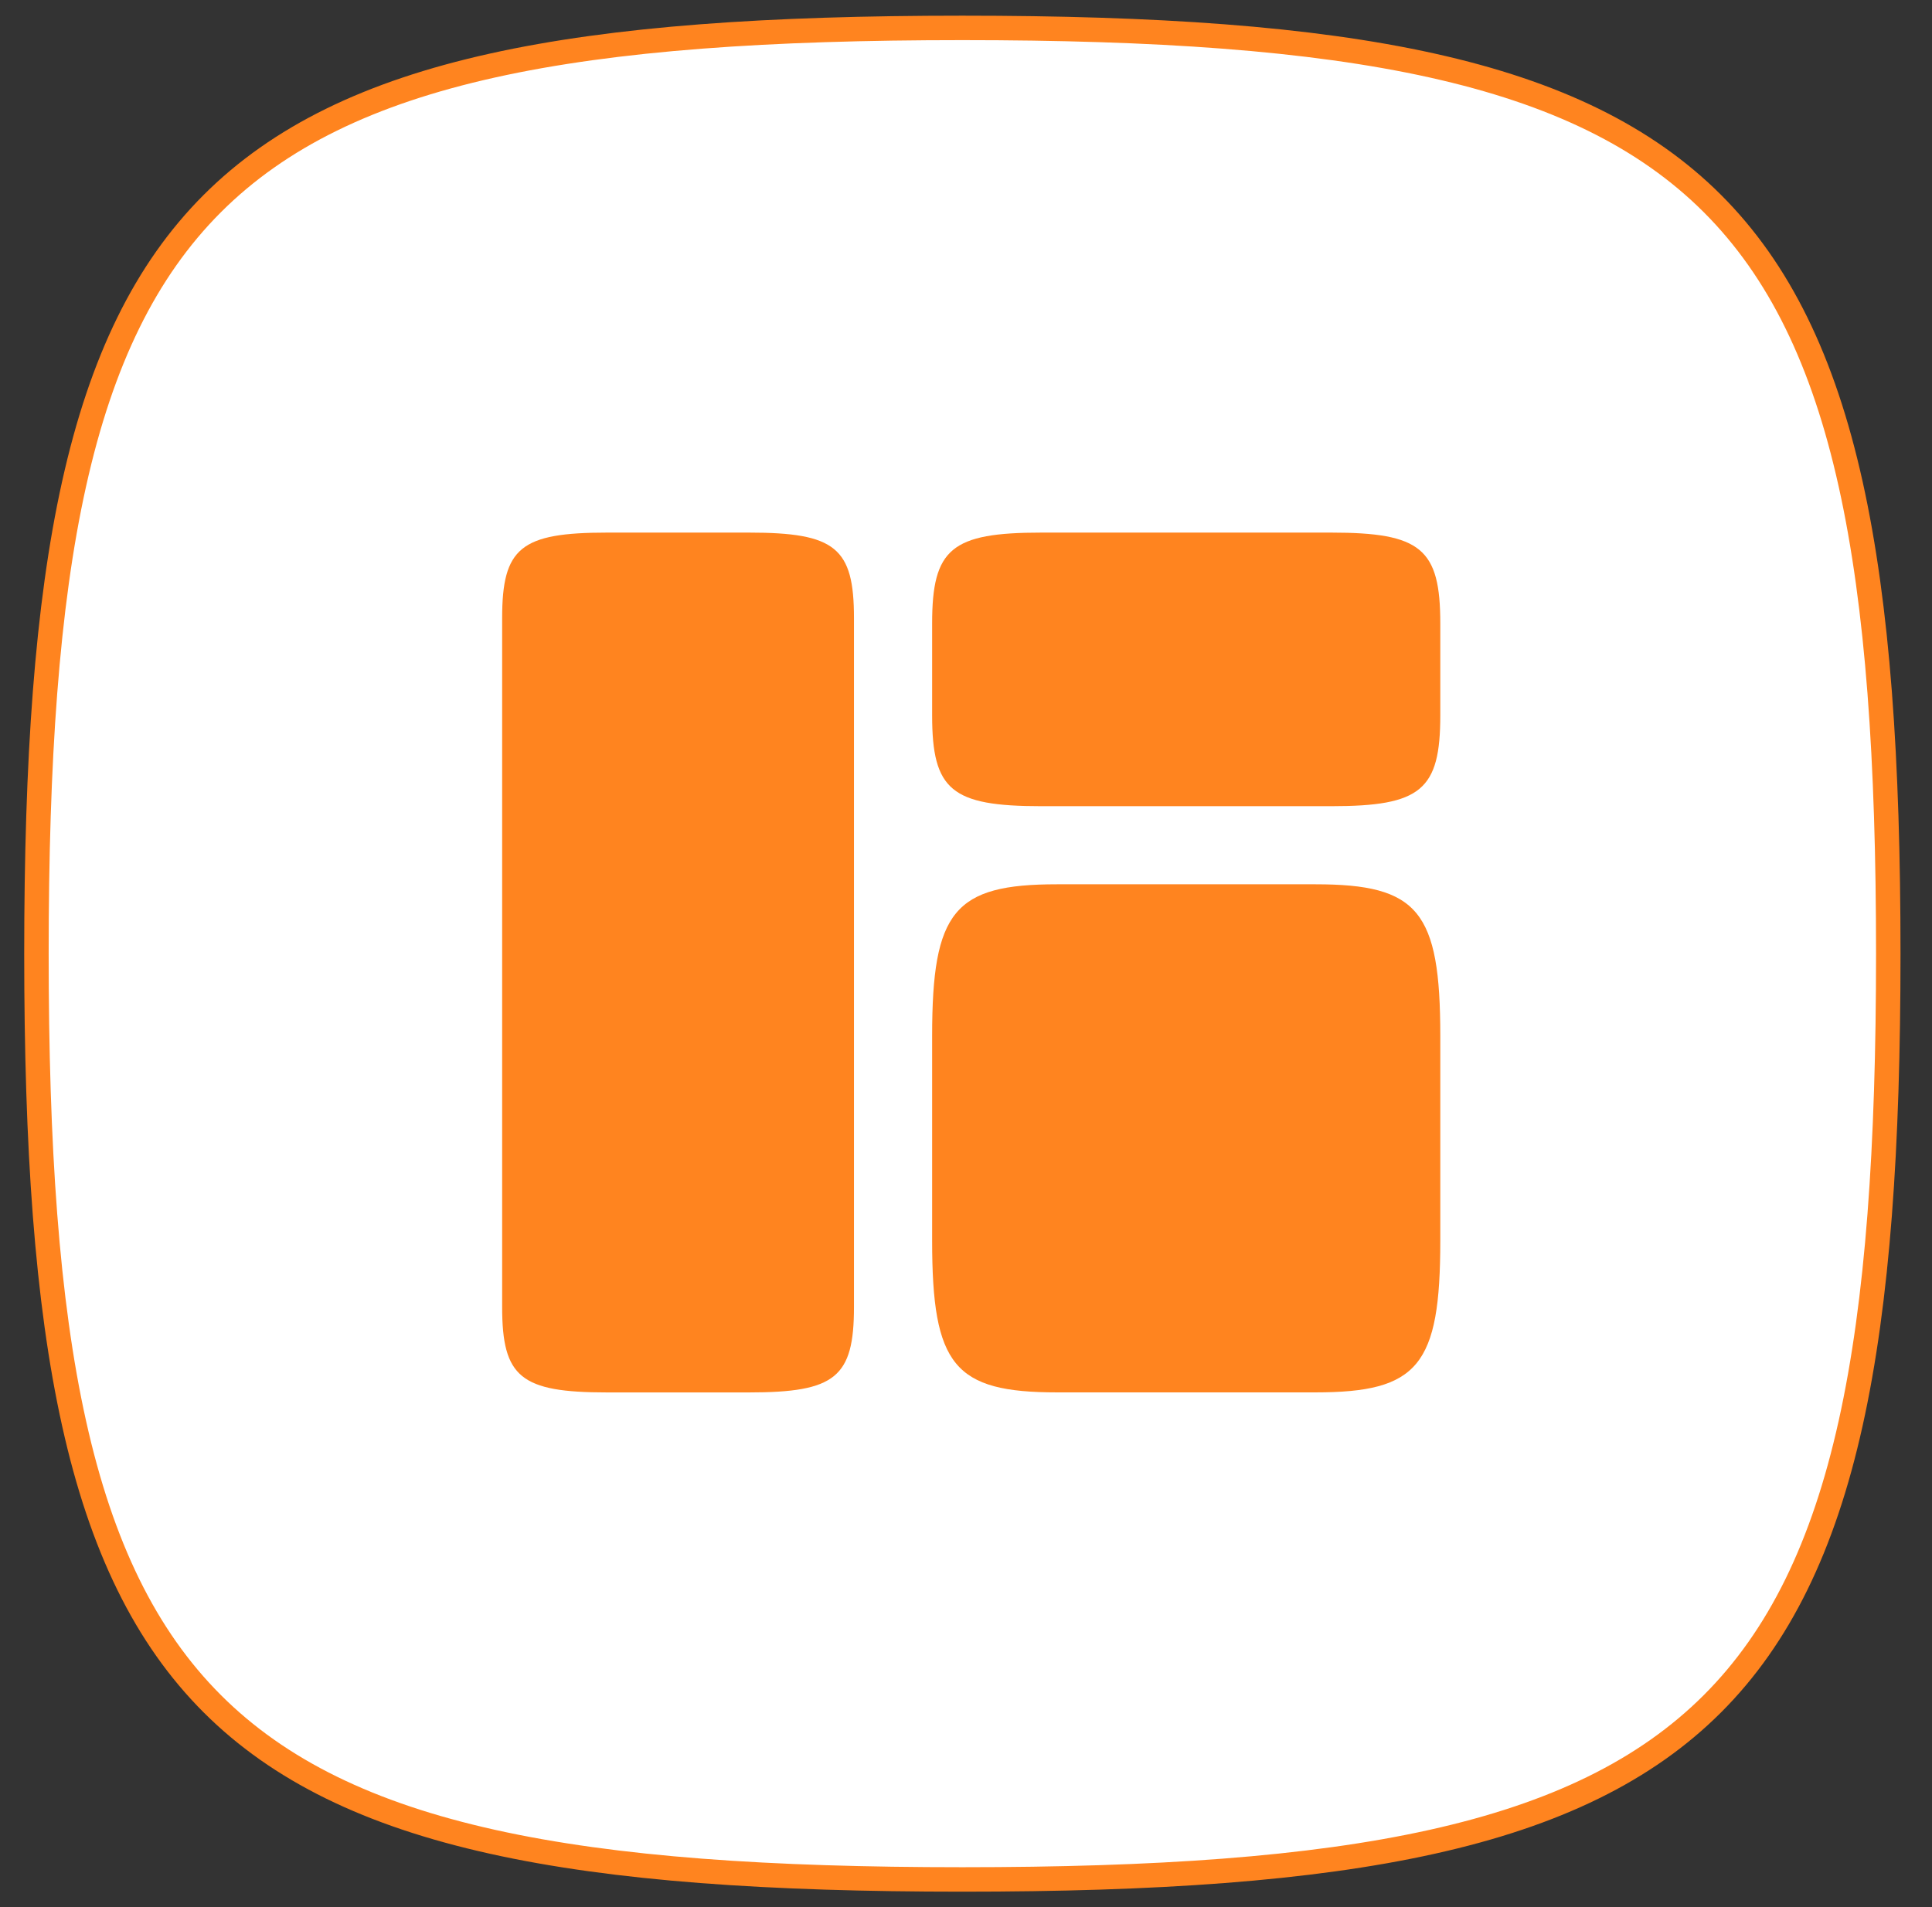 <svg width="79" height="78" viewBox="0 0 79 78" fill="none" xmlns="http://www.w3.org/2000/svg">
<rect x="0" y="0" width="79" height="78" fill="#333333" stroke="none"/>
<path d="M1.49 39.001C1.49 31.115 1.913 24.812 3.03 19.789C4.145 14.771 5.945 11.061 8.678 8.328C11.411 5.595 15.121 3.795 20.139 2.68C25.162 1.564 31.465 1.141 39.351 1.141C47.237 1.141 53.54 1.564 58.563 2.68C63.581 3.795 67.291 5.595 70.024 8.328C72.757 11.061 74.557 14.771 75.672 19.789C76.788 24.812 77.212 31.115 77.212 39.001C77.212 46.887 76.788 53.19 75.672 58.214C74.557 63.231 72.757 66.942 70.024 69.674C67.291 72.407 63.581 74.207 58.563 75.322C53.54 76.439 47.237 76.862 39.351 76.862C31.465 76.862 25.162 76.439 20.139 75.322C15.121 74.207 11.411 72.407 8.678 69.674C5.945 66.942 4.145 63.231 3.03 58.214C1.913 53.19 1.49 46.887 1.49 39.001Z" fill="white" stroke="#FF841F"/>
<path d="M20.533 25.279C20.533 22.399 21.291 21.781 24.826 21.781H30.626C34.161 21.781 34.919 22.399 34.919 25.279V53.447C34.919 56.328 34.161 56.945 30.626 56.945H24.826C21.291 56.945 20.533 56.328 20.533 53.447V25.279Z" fill="#FF841F"/>
<path d="M38.115 25.496C38.115 22.437 38.903 21.781 42.579 21.781H54.43C58.106 21.781 58.894 22.437 58.894 25.496V29.255C58.894 32.314 58.106 32.97 54.43 32.97H42.579C38.903 32.97 38.115 32.314 38.115 29.255V25.496Z" fill="#FF841F"/>
<path d="M38.115 42.364C38.115 37.258 39.017 36.164 43.221 36.164H53.788C57.993 36.164 58.894 37.258 58.894 42.364V50.742C58.894 55.848 57.993 56.943 53.788 56.943H43.221C39.017 56.943 38.115 55.848 38.115 50.742V42.364Z" fill="#FF841F"/>
</svg>
